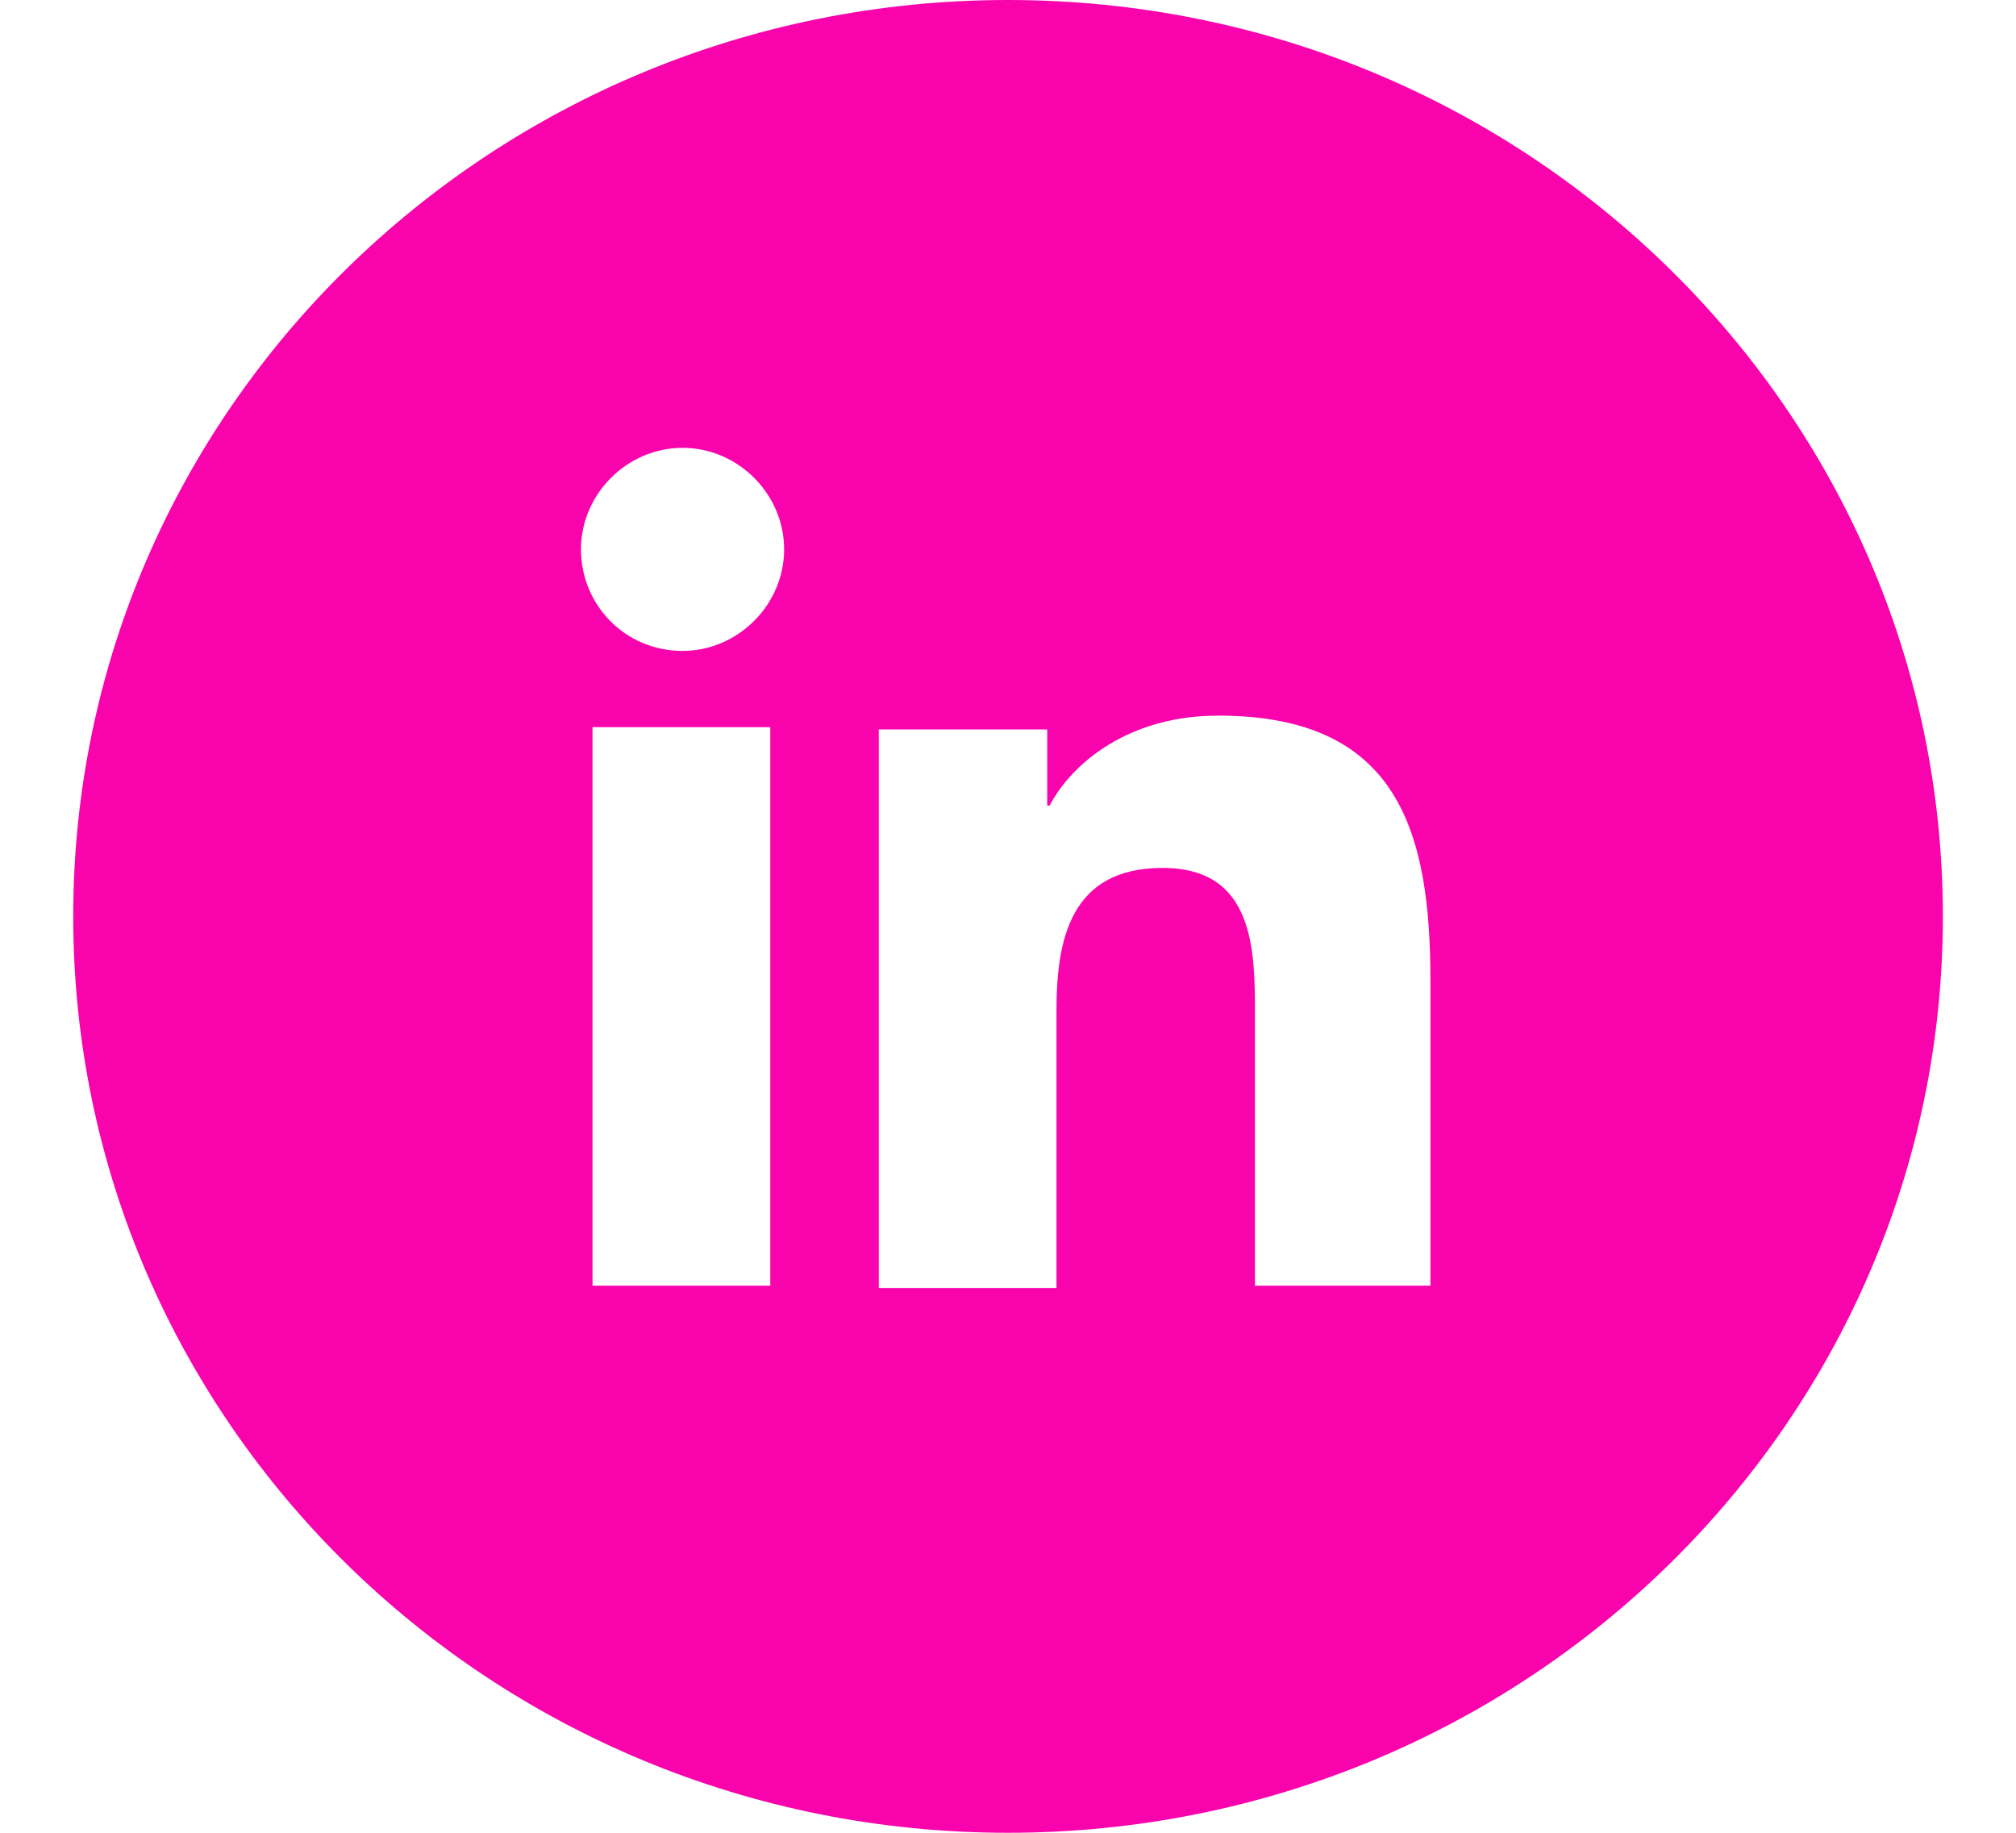 <svg width="22" height="20" viewBox="0 0 22 20" fill="none" xmlns="http://www.w3.org/2000/svg">
<path d="M11 0C5.358 0 0.799 4.484 0.799 10C0.799 15.516 5.358 20 11 20C16.643 20 21.202 15.516 21.202 10C21.202 4.484 16.643 0 11 0ZM8.406 14.03H6.466V7.935H8.406V14.03ZM7.449 7.103C6.819 7.103 6.34 6.599 6.34 5.995C6.34 5.39 6.844 4.887 7.449 4.887C8.053 4.887 8.557 5.39 8.557 5.995C8.557 6.599 8.053 7.103 7.449 7.103ZM15.635 14.03H13.695V11.083C13.695 10.378 13.695 9.471 12.688 9.471C11.68 9.471 11.529 10.252 11.529 11.033V14.055H9.59V7.96H11.428V8.791H11.454C11.706 8.312 12.335 7.809 13.293 7.809C15.257 7.809 15.61 9.068 15.61 10.705V14.055L15.635 14.03Z" fill="#F903AD"/>
</svg>

